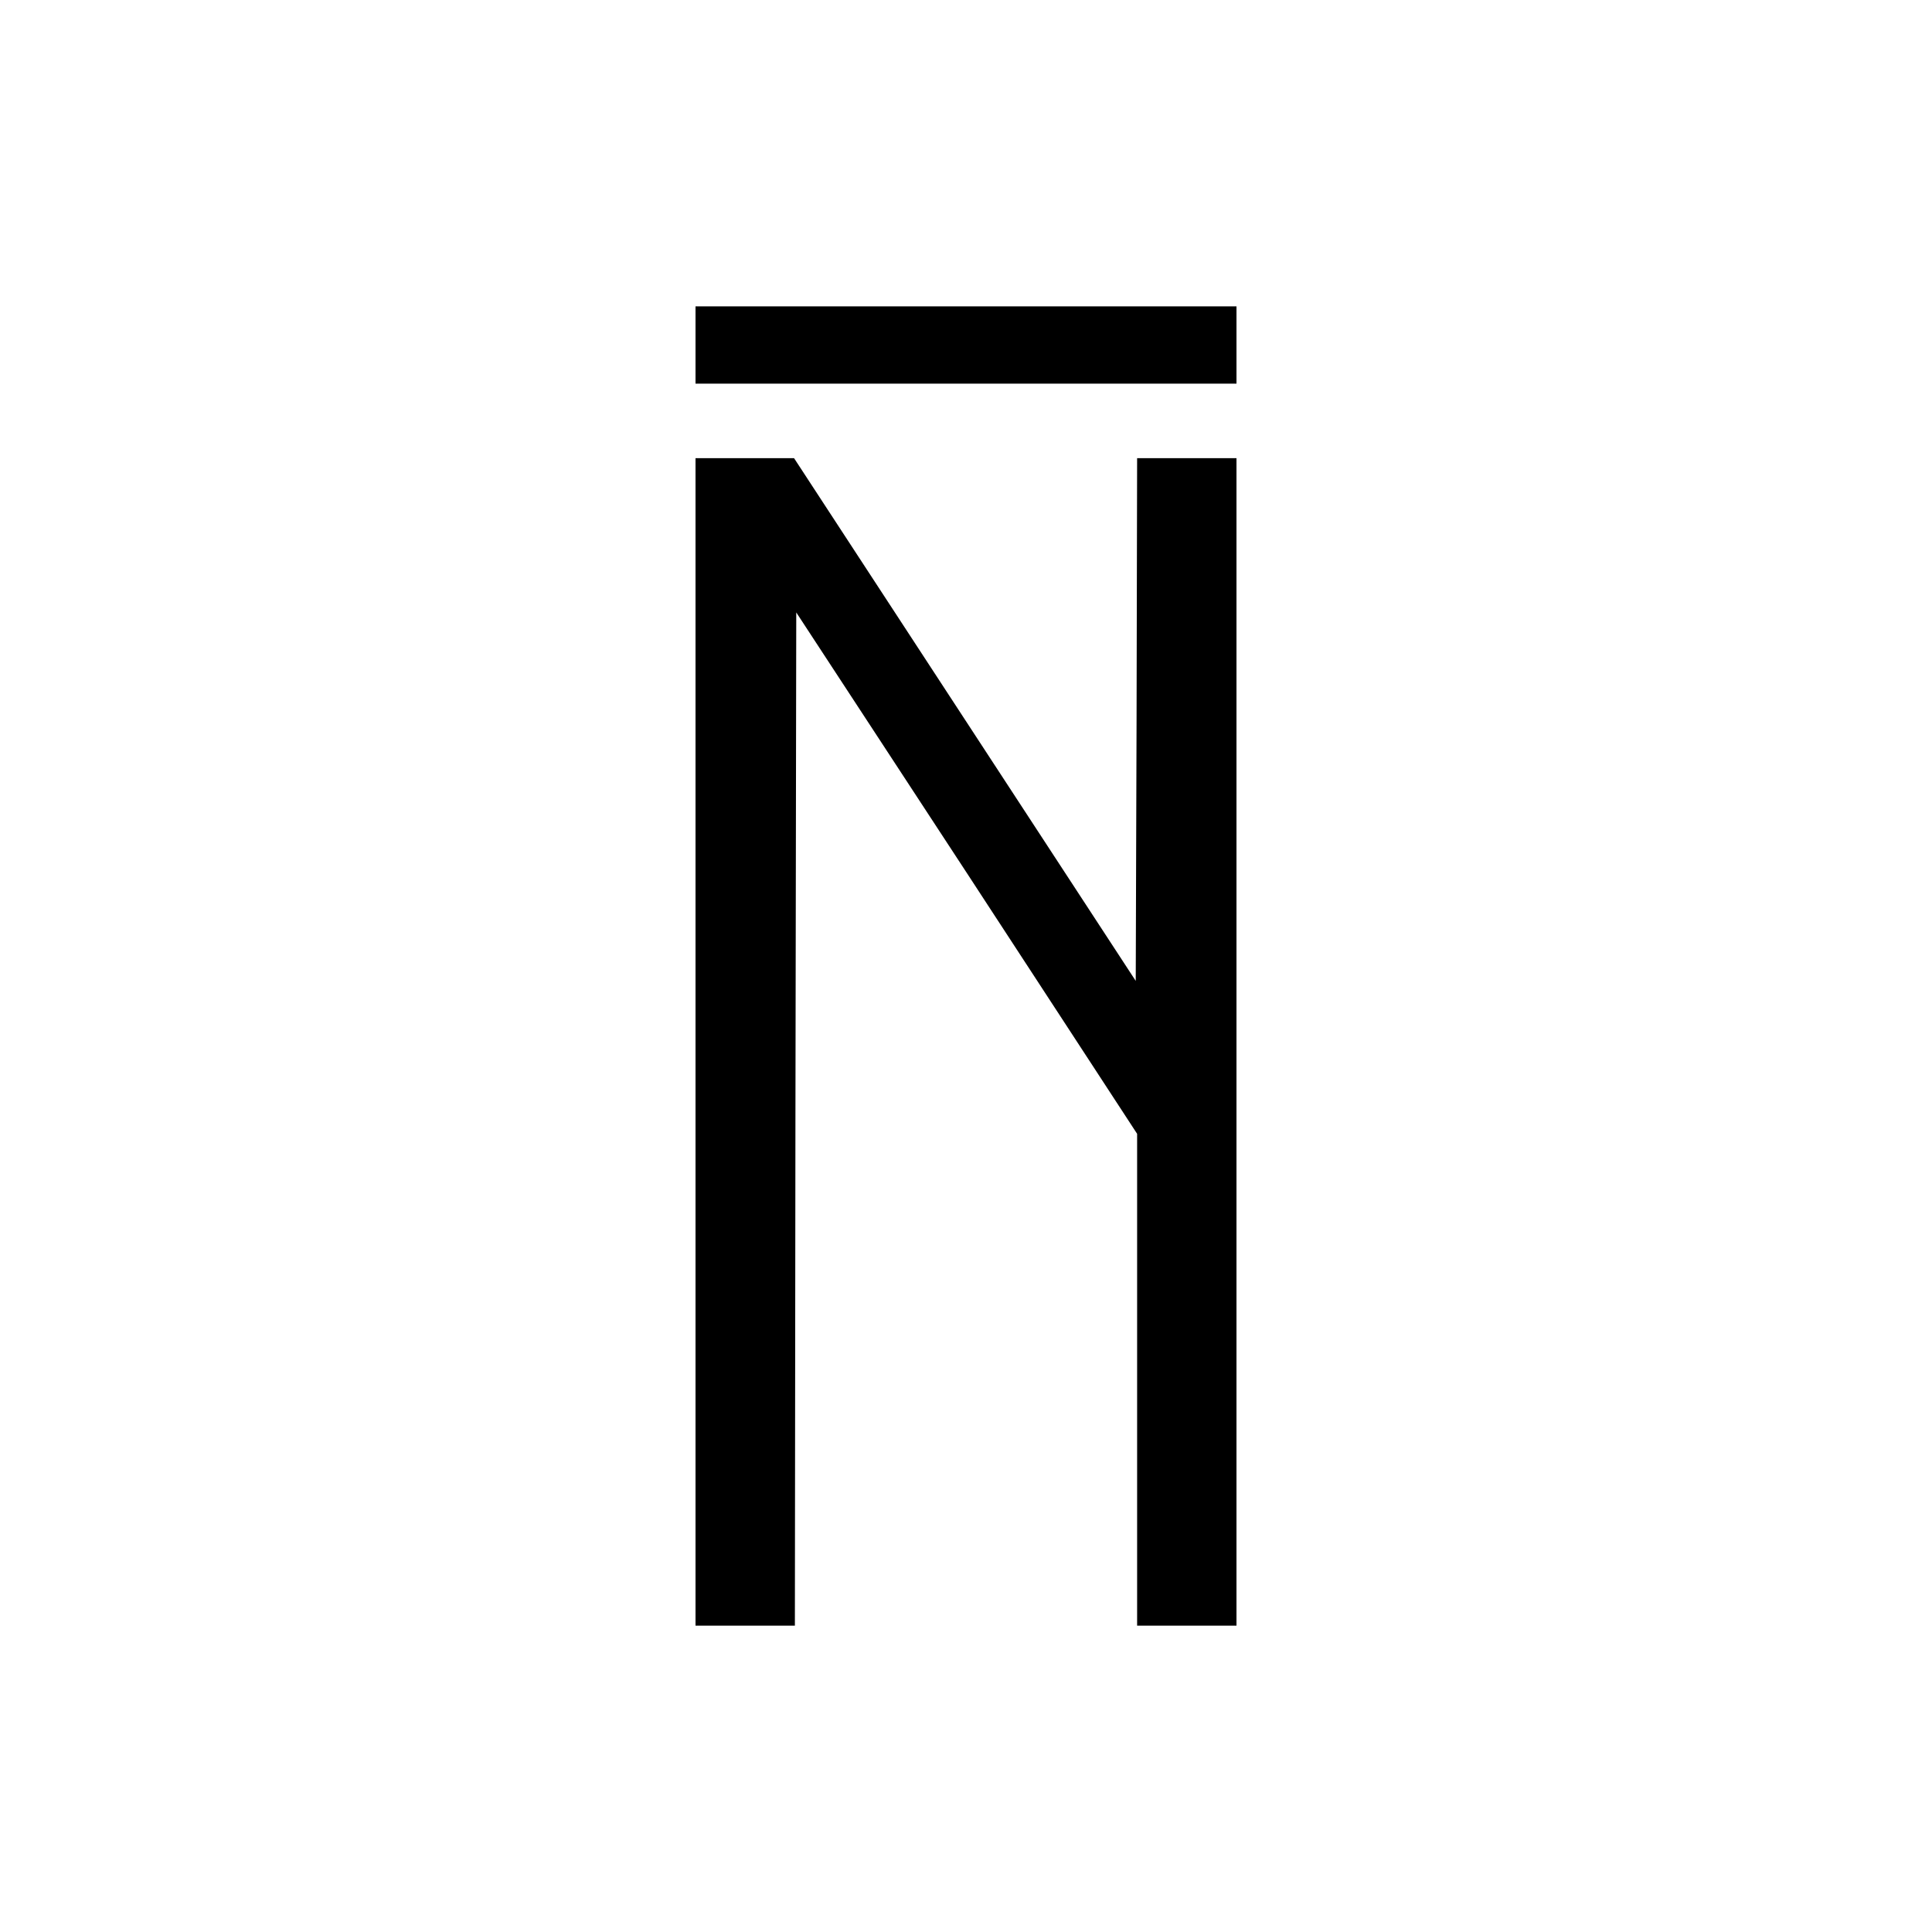 <?xml version="1.0" standalone="no"?>
<!DOCTYPE svg PUBLIC "-//W3C//DTD SVG 20010904//EN"
 "http://www.w3.org/TR/2001/REC-SVG-20010904/DTD/svg10.dtd">
<svg version="1.0" xmlns="http://www.w3.org/2000/svg"
 width="700pt" height="700pt" viewBox="0 0 700 700"
 preserveAspectRatio="xMidYMid meet">
<g transform="translate(0,700) scale(0.1,-0.1)"
fill="#000000" stroke="none">
<path d="M2520 5750 l0 -140 980 0 980 0 0 140 0 140 -980 0 -980 0 0 -140z"/>
<path d="M2520 3225 l0 -2115 180 0 180 0 2 1836 3 1835 618 -944 617 -945 0
-891 0 -891 180 0 180 0 0 2115 0 2115 -180 0 -180 0 -2 -947 -3 -947 -619
947 -619 947 -178 0 -179 0 0 -2115z"/>
</g>
</svg>
